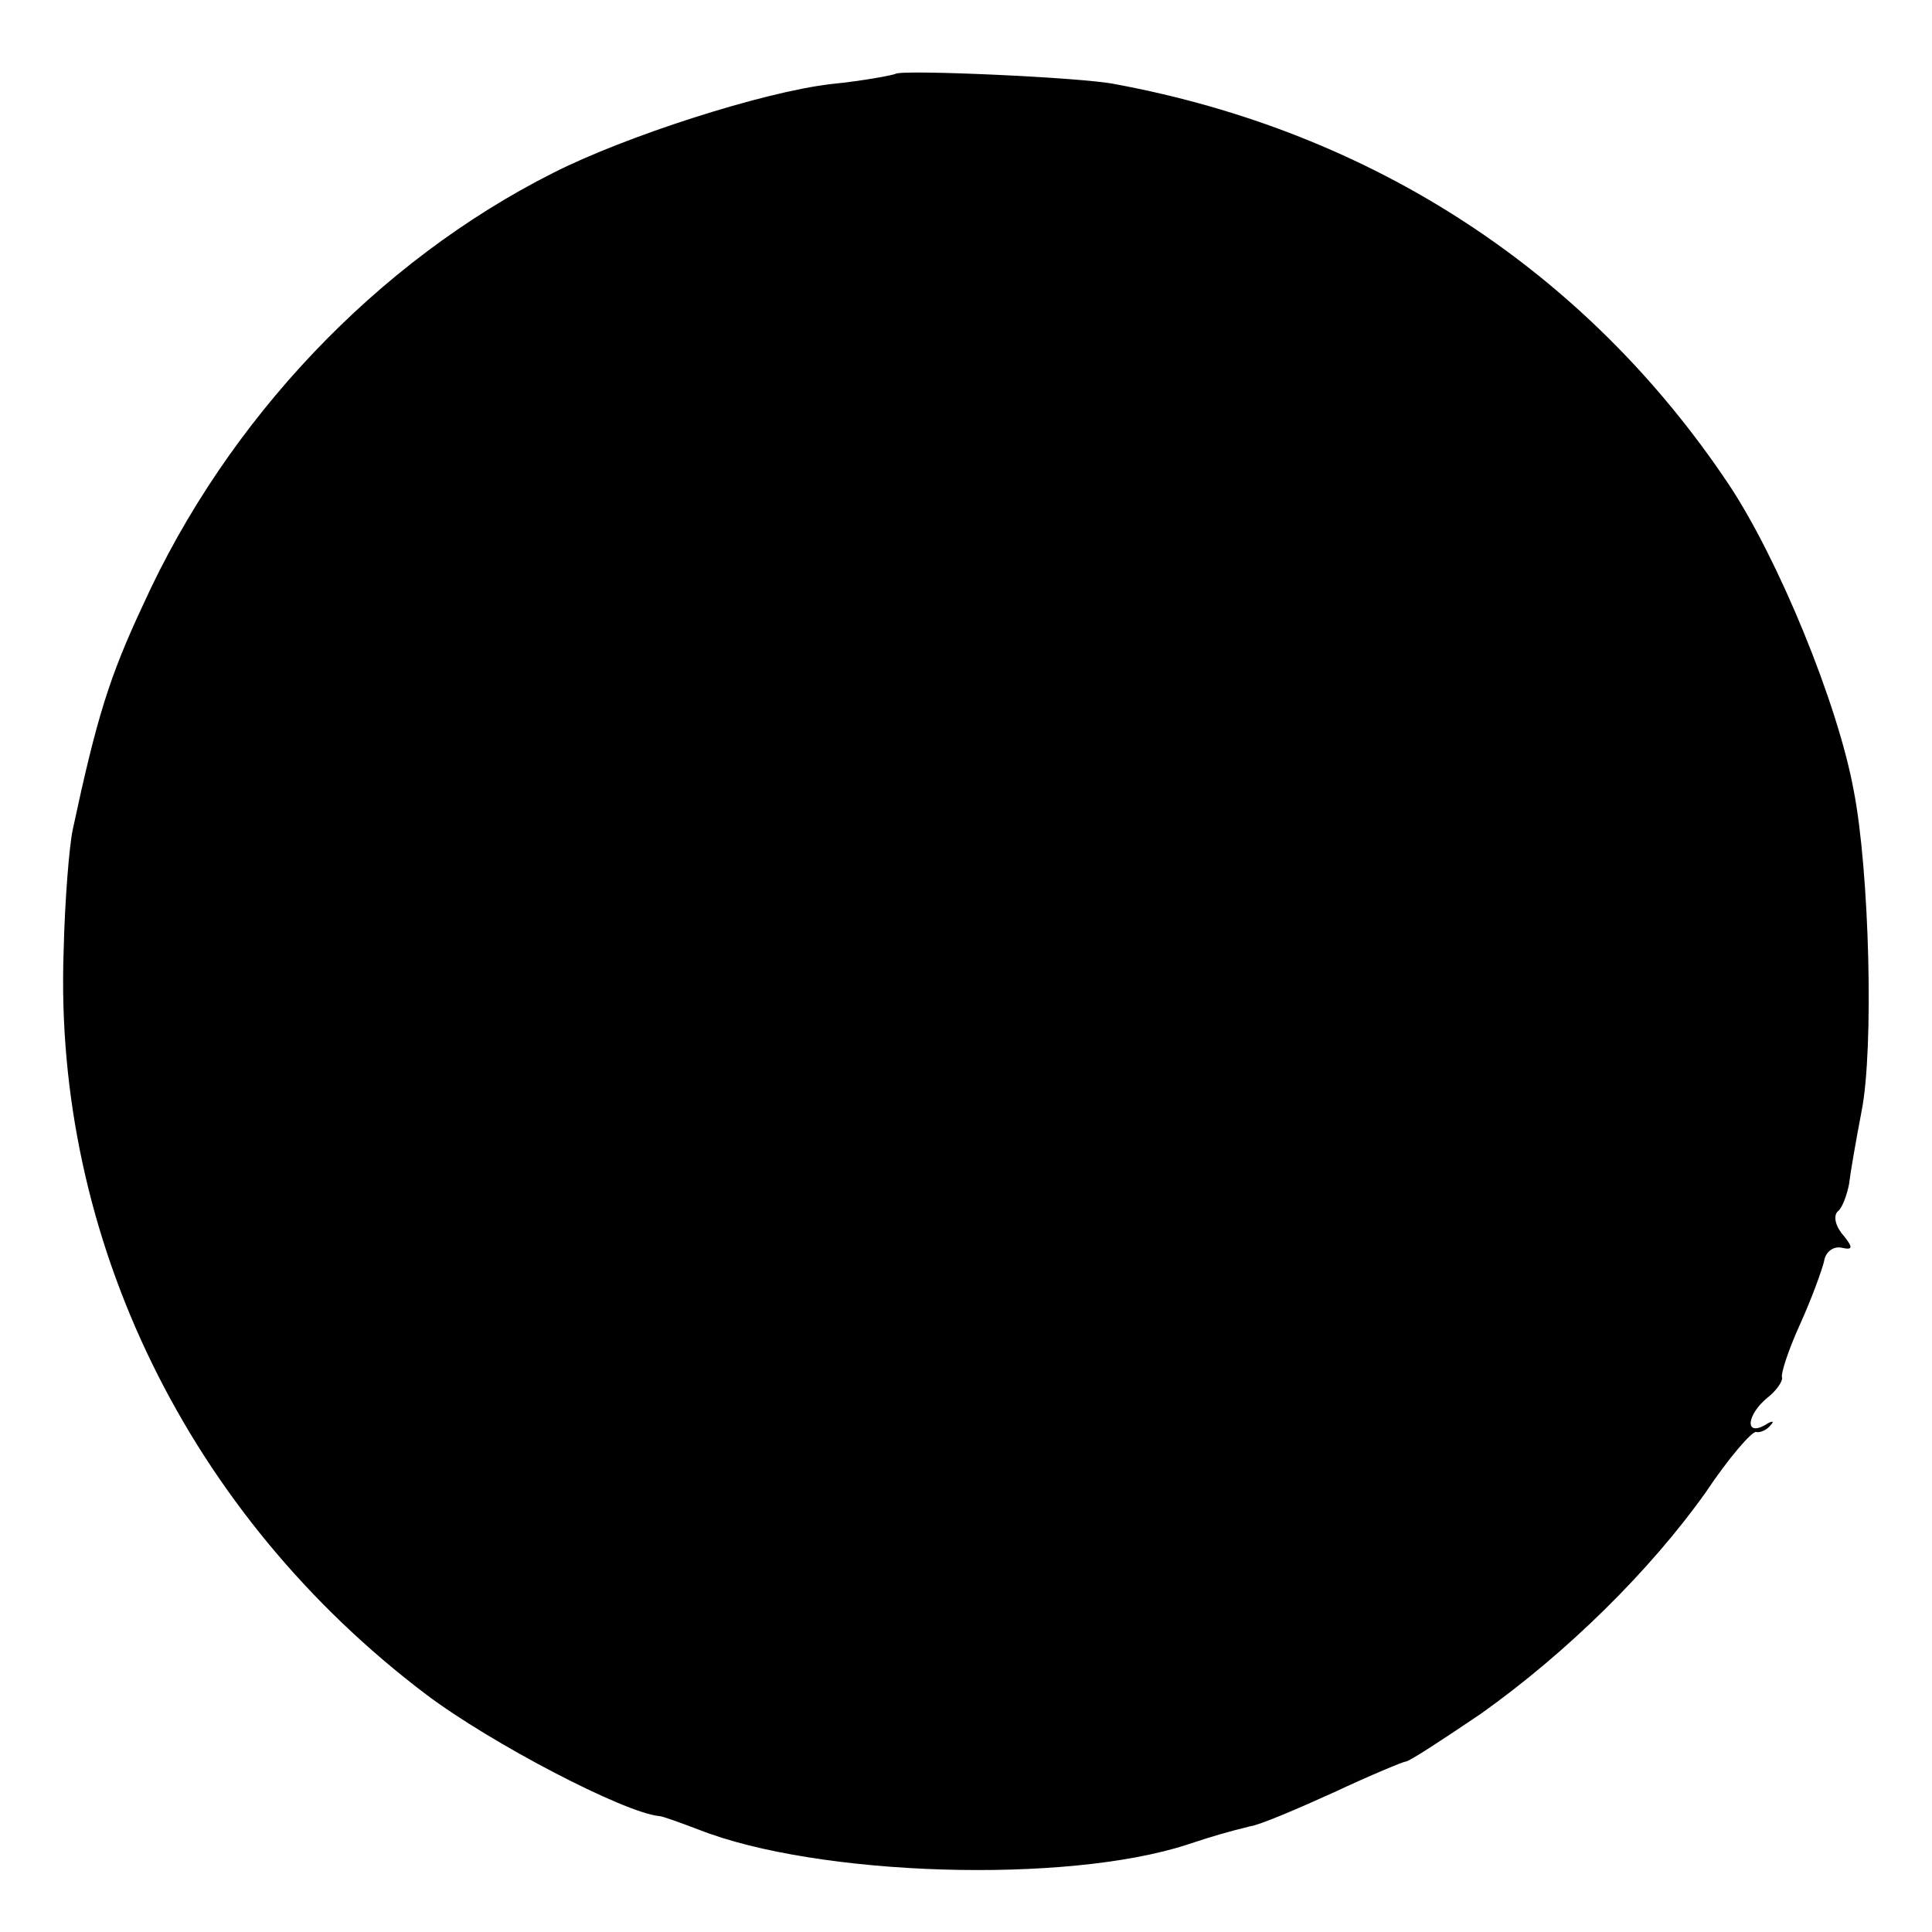 <?xml version="1.0" standalone="no"?>
<!DOCTYPE svg PUBLIC "-//W3C//DTD SVG 20010904//EN"
 "http://www.w3.org/TR/2001/REC-SVG-20010904/DTD/svg10.dtd">
<svg version="1.0" xmlns="http://www.w3.org/2000/svg"
 width="170pt" height="170pt" viewBox="0 0 170 170"
 preserveAspectRatio="xMidYMid meet">
<g transform="translate(0,170) scale(0.1,-0.1)"
fill="#000000" stroke="none">
<path d="M788 1635 c-2 -1 -27 -6 -57 -9 -60 -7 -181 -46 -244 -78 -155 -78
-287 -217 -361 -380 -30 -64 -41 -100 -62 -198 -3 -14 -7 -62 -8 -107 -9 -253
110 -496 319 -654 57 -43 174 -104 205 -107 3 0 19 -6 35 -12 104 -41 323 -48
430 -13 24 8 35 11 55 16 8 1 41 15 74 30 32 15 61 27 63 27 3 0 32 19 66 42
76 54 149 126 198 195 20 30 40 53 44 53 4 -1 10 2 13 6 4 4 1 4 -5 0 -18 -10
-16 9 2 24 8 6 14 15 13 18 -1 4 6 25 16 47 10 22 19 47 21 55 1 8 8 14 16 12
9 -2 10 0 1 11 -7 8 -9 17 -5 21 4 3 8 14 10 24 1 9 6 38 11 64 11 55 7 212
-7 283 -14 76 -66 203 -110 269 -125 187 -313 310 -540 352 -29 6 -189 13
-193 9z"/>
</g>
</svg>
